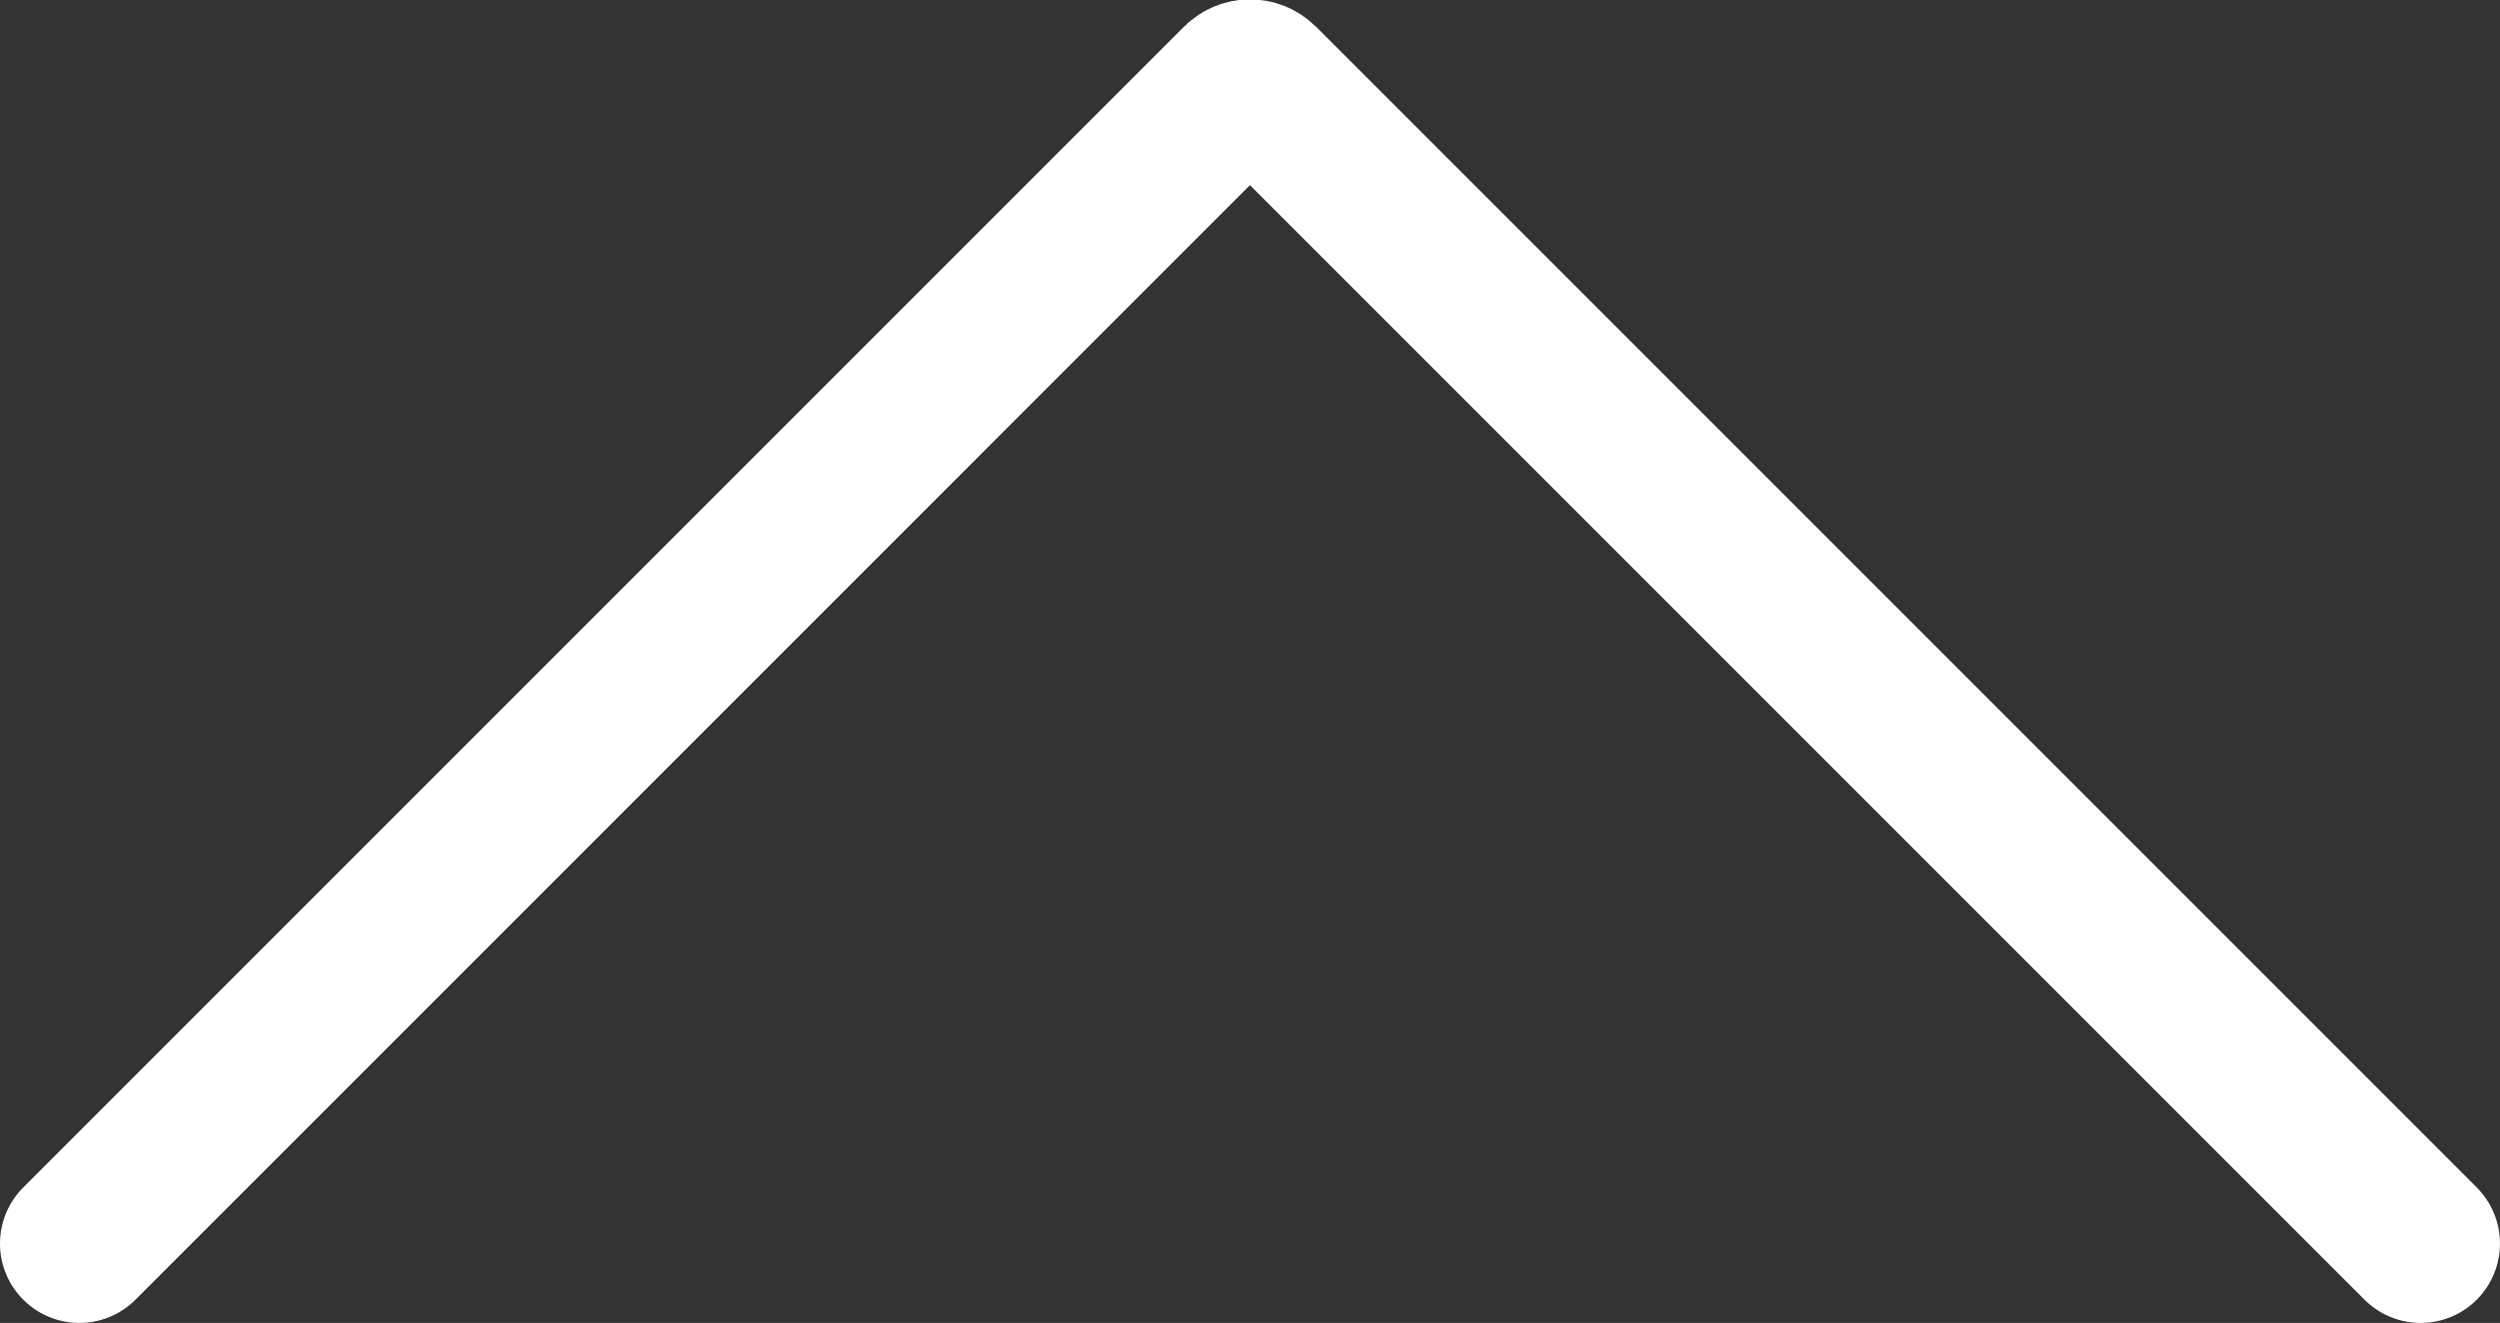 <?xml version="1.0" encoding="UTF-8" standalone="no"?>
<svg
   xmlns:dc="http://purl.org/dc/elements/1.1/"
   xmlns:cc="http://creativecommons.org/ns#"
   xmlns:rdf="http://www.w3.org/1999/02/22-rdf-syntax-ns#"
   xmlns:svg="http://www.w3.org/2000/svg"
   xmlns="http://www.w3.org/2000/svg"
   xmlns:sodipodi="http://sodipodi.sourceforge.net/DTD/sodipodi-0.dtd"
   xmlns:inkscape="http://www.inkscape.org/namespaces/inkscape"
   width="94.51mm"
   height="50.011mm"
   viewBox="0 0 94.51 50.011"
   version="1.1"
   id="svg8"
   inkscape:version="1.0.2 (e86c870879, 2021-01-15)"
   sodipodi:docname="arrow.svg">
  <rect x="0" y="0" width="94.51" height="50.011" fill="#333333" stroke="none"/>
  <defs
     id="defs2" />
  <sodipodi:namedview
     id="base"
     pagecolor="#293234"
     bordercolor="#666666"
     borderopacity="1.0"
     inkscape:pageopacity="0"
     inkscape:pageshadow="2"
     inkscape:zoom="0.49497475"
     inkscape:cx="198.12374"
     inkscape:cy="109.51618"
     inkscape:document-units="mm"
     inkscape:current-layer="layer1"
     inkscape:document-rotation="0"
     showgrid="false"
     inkscape:window-width="1920"
     inkscape:window-height="1023"
     inkscape:window-x="0"
     inkscape:window-y="0"
     inkscape:window-maximized="1"
     fit-margin-top="0"
     fit-margin-left="0"
     fit-margin-right="0"
     fit-margin-bottom="0" />
  <g
     inkscape:label="Layer 1"
     inkscape:groupmode="layer"
     id="layer1"
     transform="translate(-37.973,-75.22)">
    <path
       id="rect833"
       style="fill:none;stroke:#ffffff;stroke-width:6;stroke-linecap:round;stroke-linejoin:round;stroke-miterlimit:3.2;stroke-dasharray:none;stroke-opacity:1"
       d="M 40.973,122.232 84.853,78.351 c 0.207,-0.207 0.541,-0.207 0.748,-3e-6 l 43.881,43.881"
       sodipodi:nodetypes="cssc" />
  </g>
</svg>
